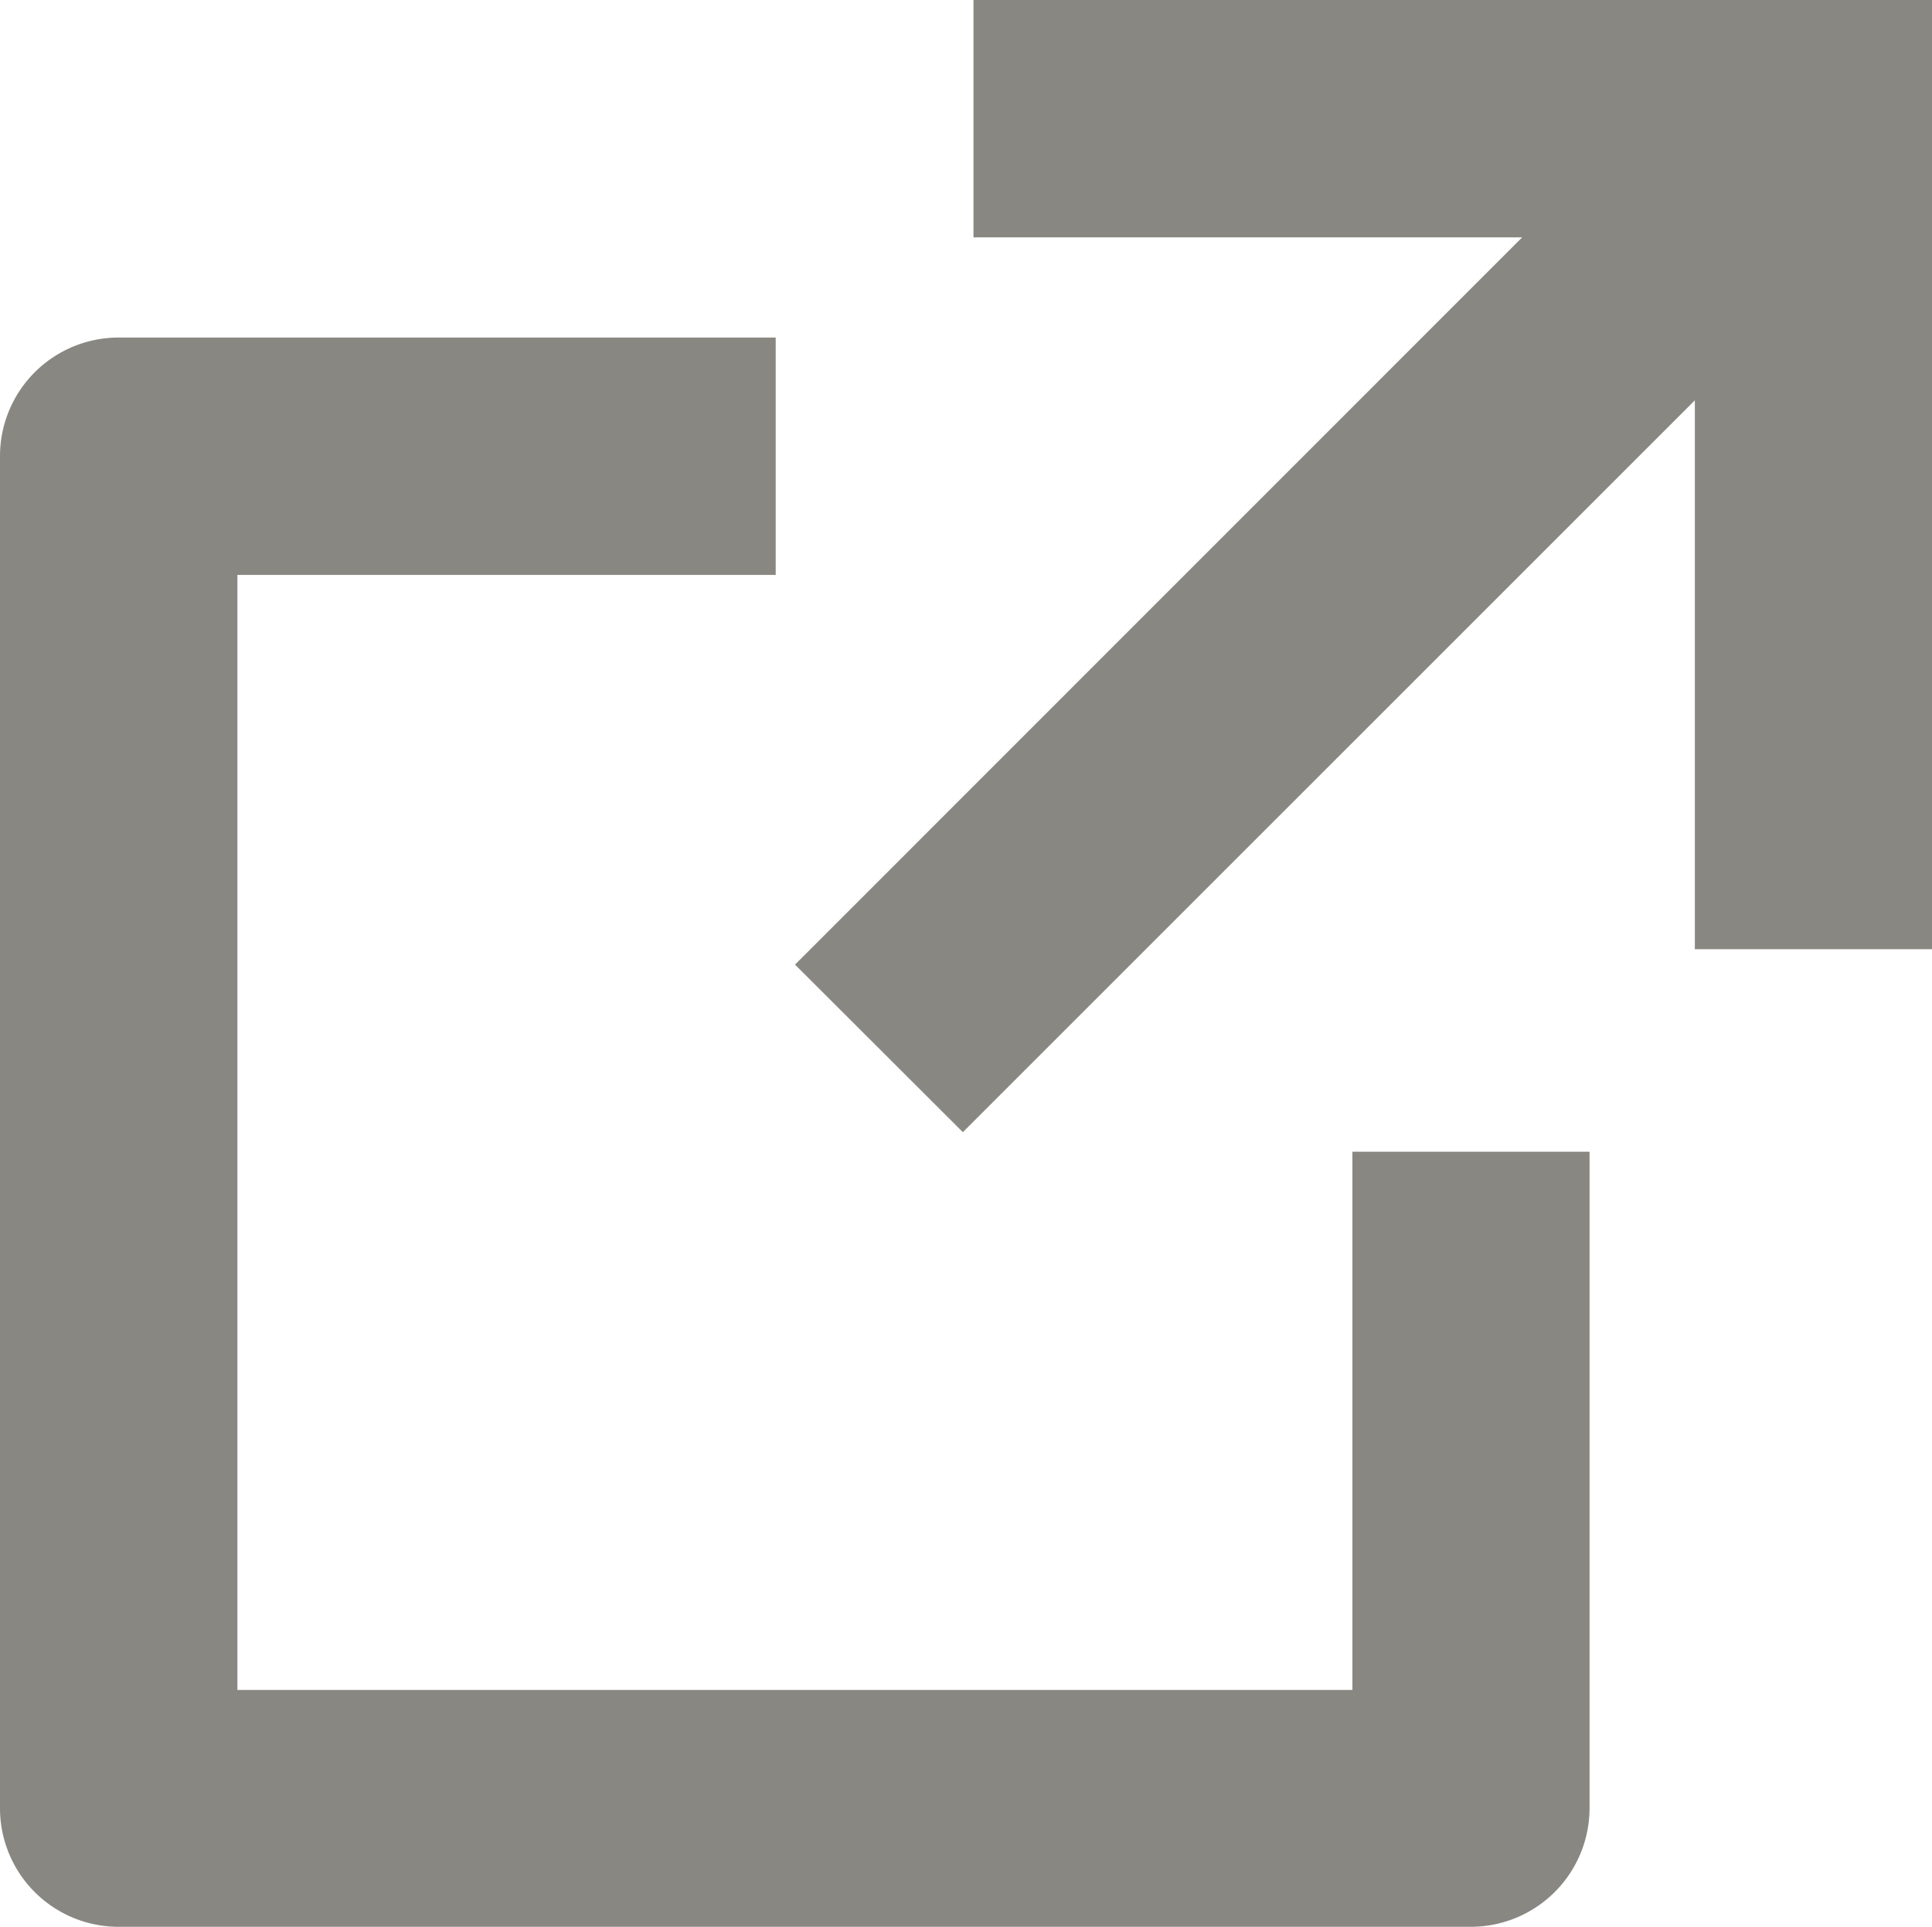 <svg xmlns="http://www.w3.org/2000/svg" xmlns:xlink="http://www.w3.org/1999/xlink" width="8" height="7.98" viewBox="0 0 8 7.98">
  <defs>
    <clipPath id="clip-path">
      <rect id="長方形_23119" data-name="長方形 23119" width="8" height="7.981" fill="#898781"/>
    </clipPath>
  </defs>
  <g id="グループ_11663" data-name="グループ 11663" transform="translate(5184 24450)">
    <path id="パス_9250" data-name="パス 9250" d="M7.439,0V.983H9.711L6.7,3.995l.695.694,3.031-3.031V3.931h.982V0Z" transform="translate(-5187.408 -24450)" fill="#898781"/>
    <g id="グループ_7934" data-name="グループ 7934" transform="translate(-5184 -24450)" clip-path="url(#clip-path)">
      <path id="パス_9251" data-name="パス 9251" d="M5.6,8.445H.983V3.827H3.212V2.844H.491A.491.491,0,0,0,0,3.335v5.6a.491.491,0,0,0,.491.491h5.6a.492.492,0,0,0,.491-.491V6.216H5.6Z" transform="translate(0 -1.446)" fill="#898781"/>
    </g>
  </g>
</svg>

